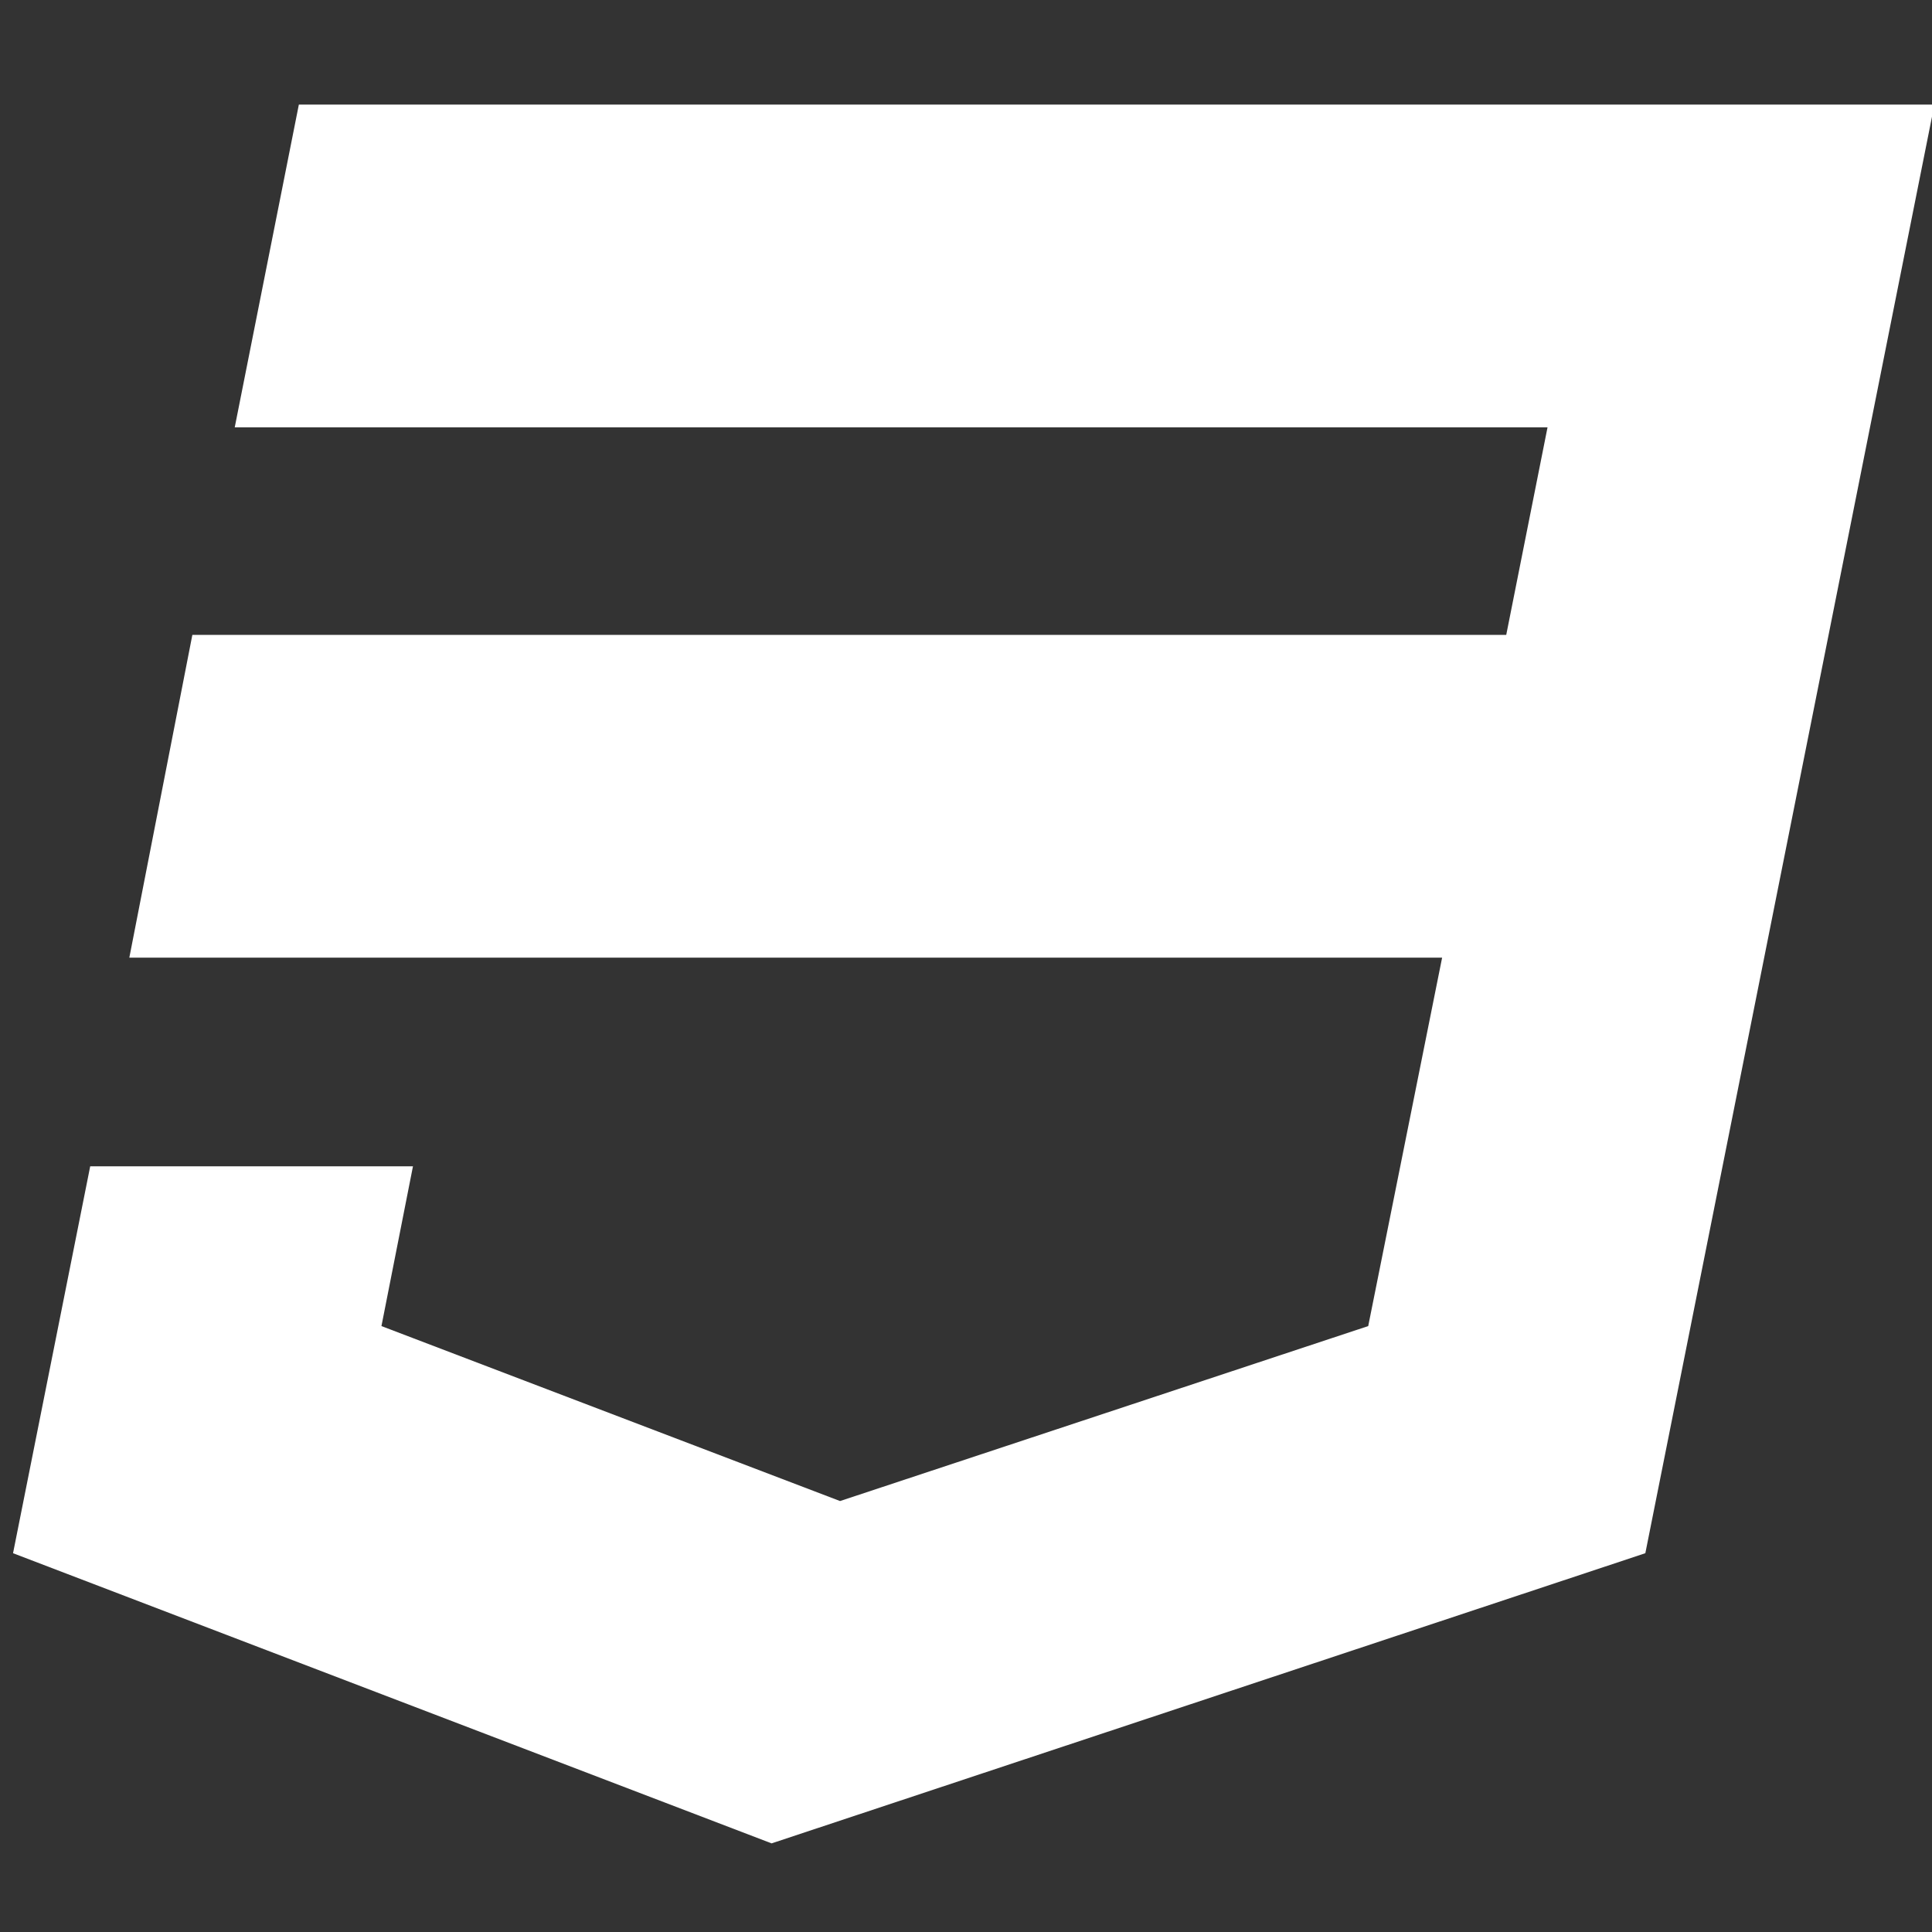﻿<!DOCTYPE svg PUBLIC "-//W3C//DTD SVG 1.1//EN" "http://www.w3.org/Graphics/SVG/1.1/DTD/svg11.dtd">
<svg xmlns="http://www.w3.org/2000/svg" xmlns:xlink="http://www.w3.org/1999/xlink" version="1.1" width="16" height="16" overflow="auto" preserveAspectRatio="none" baseProfile="tiny" space="preserve">
  <rect width="100%" height="100%" fill="#333333" stroke="none"/>
  <path d="M275 1408 L1780 1408 L1514 75 L710 -192 L12 75 L83 431 L380 431 L351 284 L773 123 L1259 284 L1327 623 L119 623 L177 920 L1386 920 L1424 1111 L216 1111 z" pathLength="0" fill="White" transform="translate(5.438924E-07, -0.286) scale(0.009, -0.009) translate(0, -1536)" />
</svg>